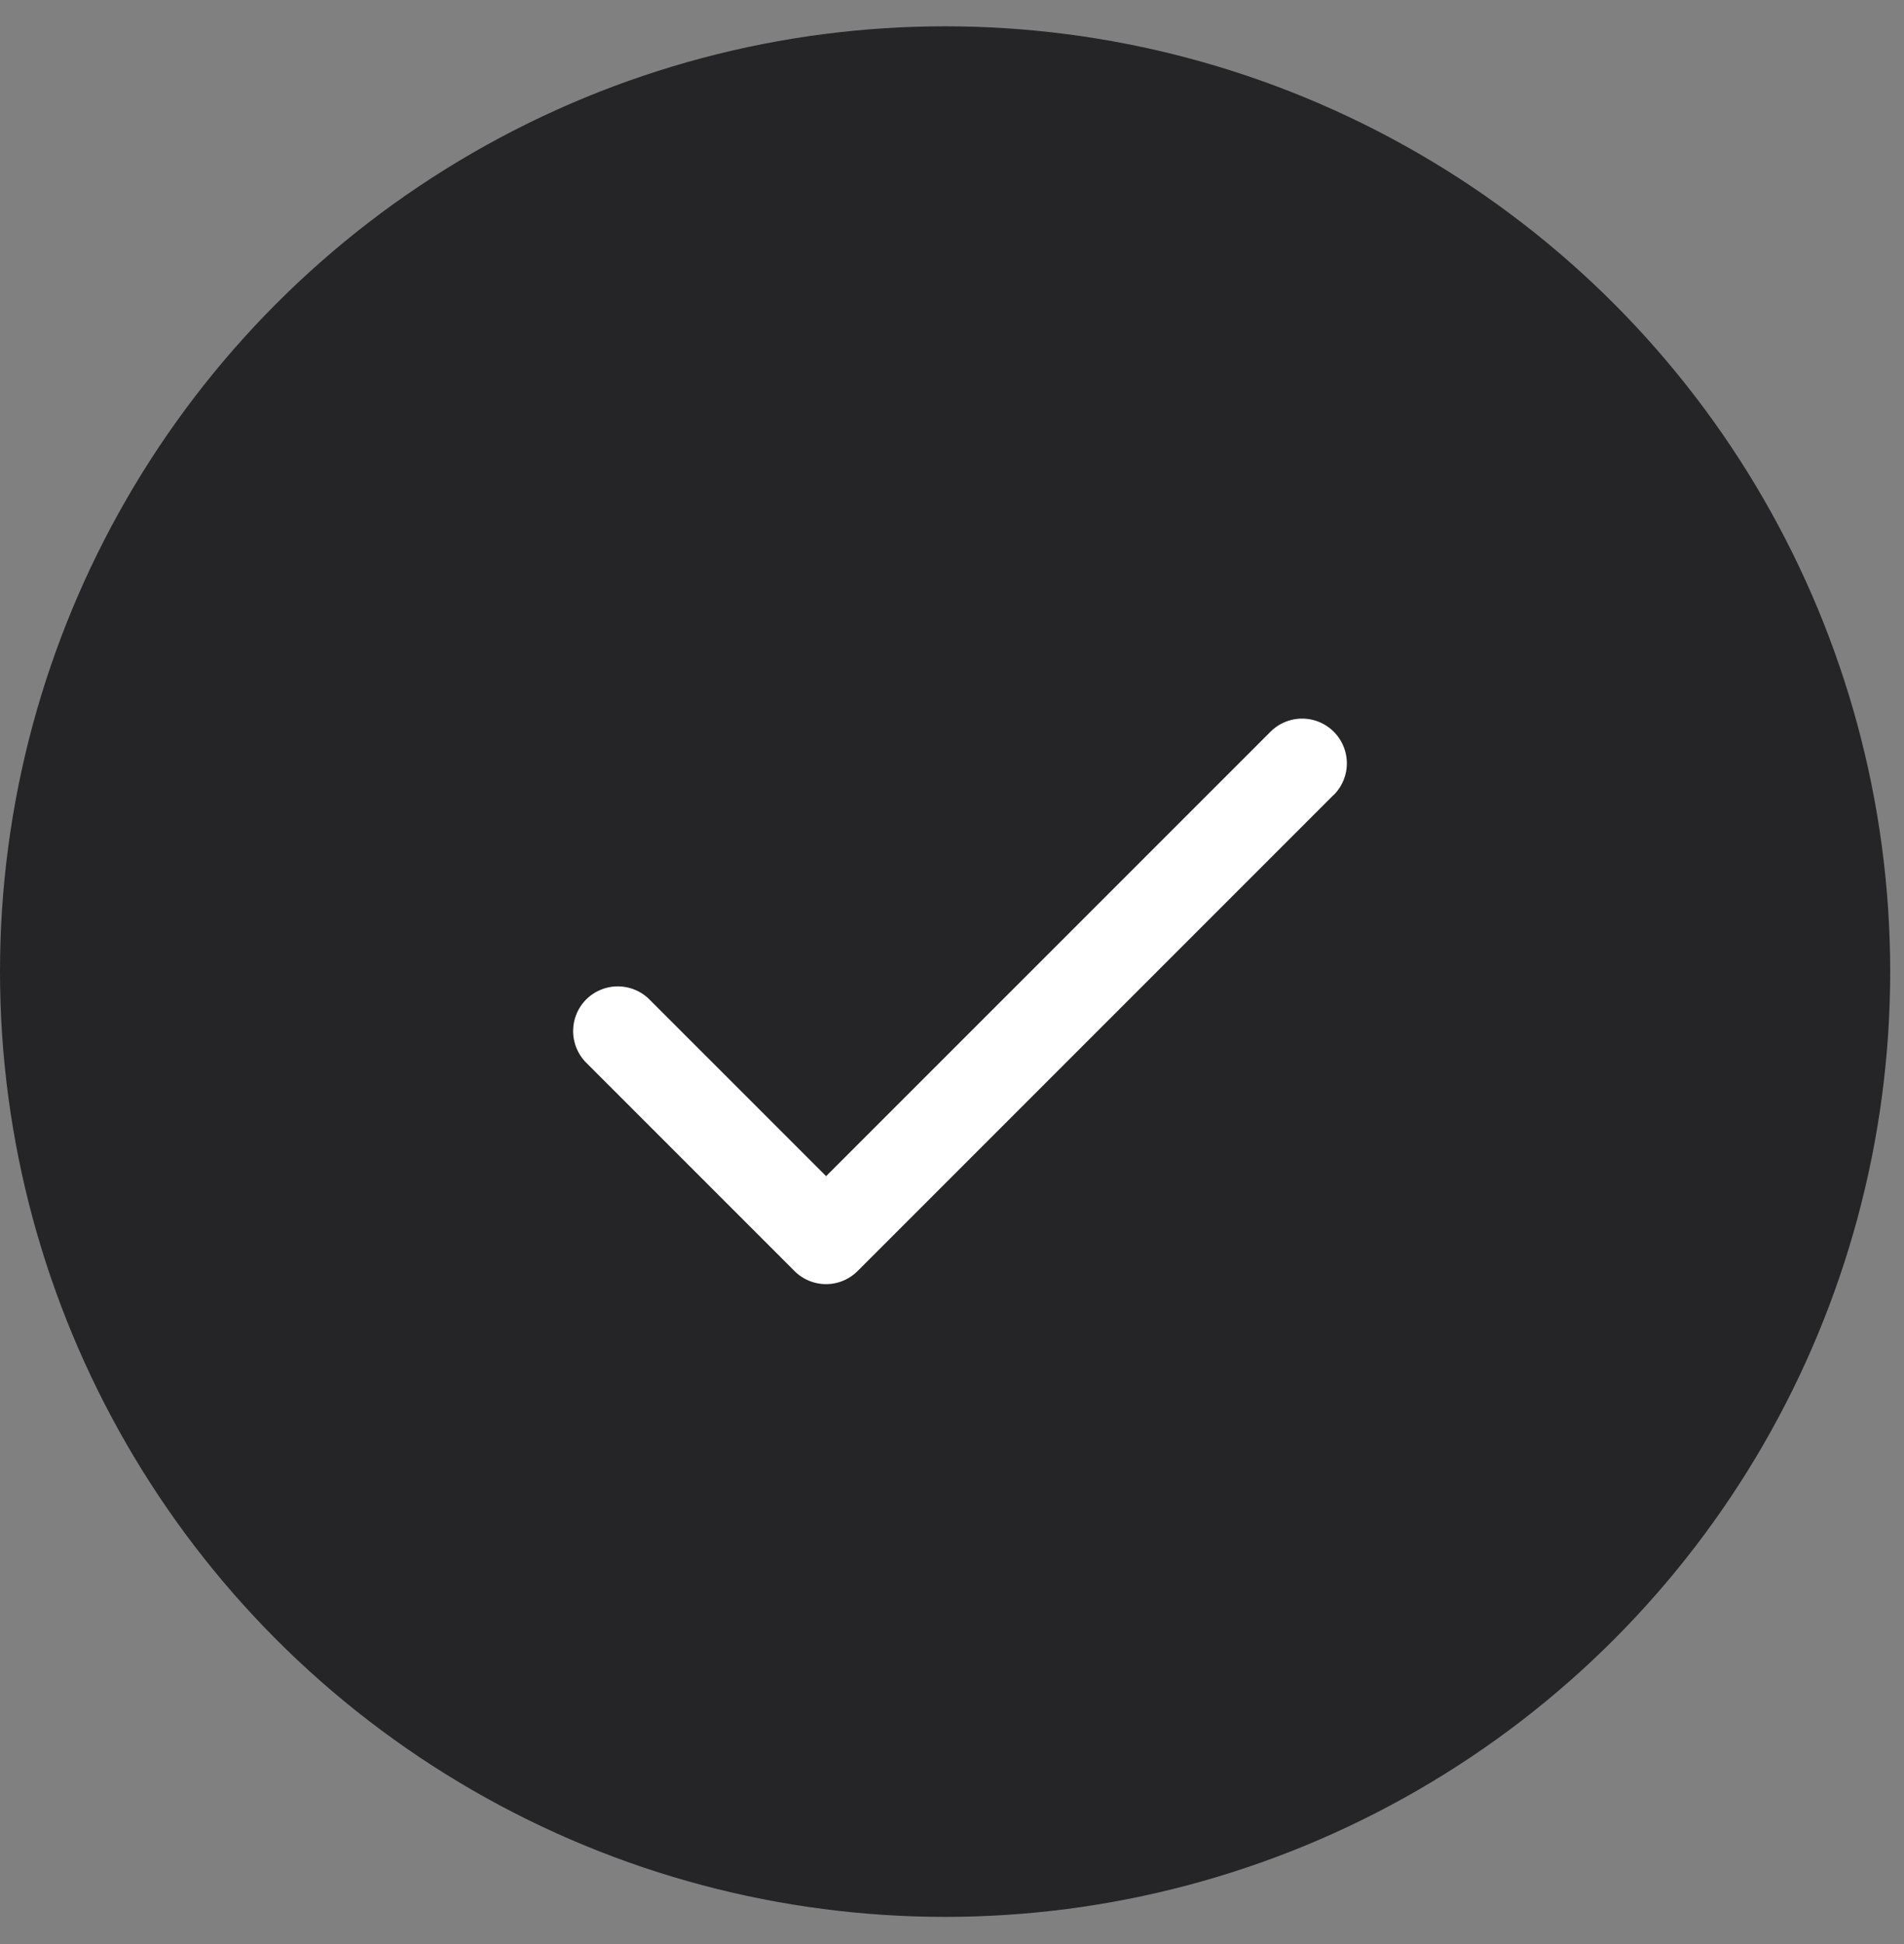 <svg width="48" height="49" viewBox="0 0 48 49" fill="none" xmlns="http://www.w3.org/2000/svg"><rect x="0" y="0" width="48" height="49" fill="#808080" stroke="none"/><circle cx="23.826" cy="24.489" r="23.826" fill="#252527"/><path d="M33.622 20.035l-12 12a1.124 1.124 0 0 1-1.594 0l-5.25-5.25a1.13 1.13 0 0 1 0-1.594 1.13 1.13 0 0 1 1.594 0l4.454 4.454L32.03 18.443a1.127 1.127 0 0 1 1.594 1.594l-.002-.002z" fill="#fff"/></svg>